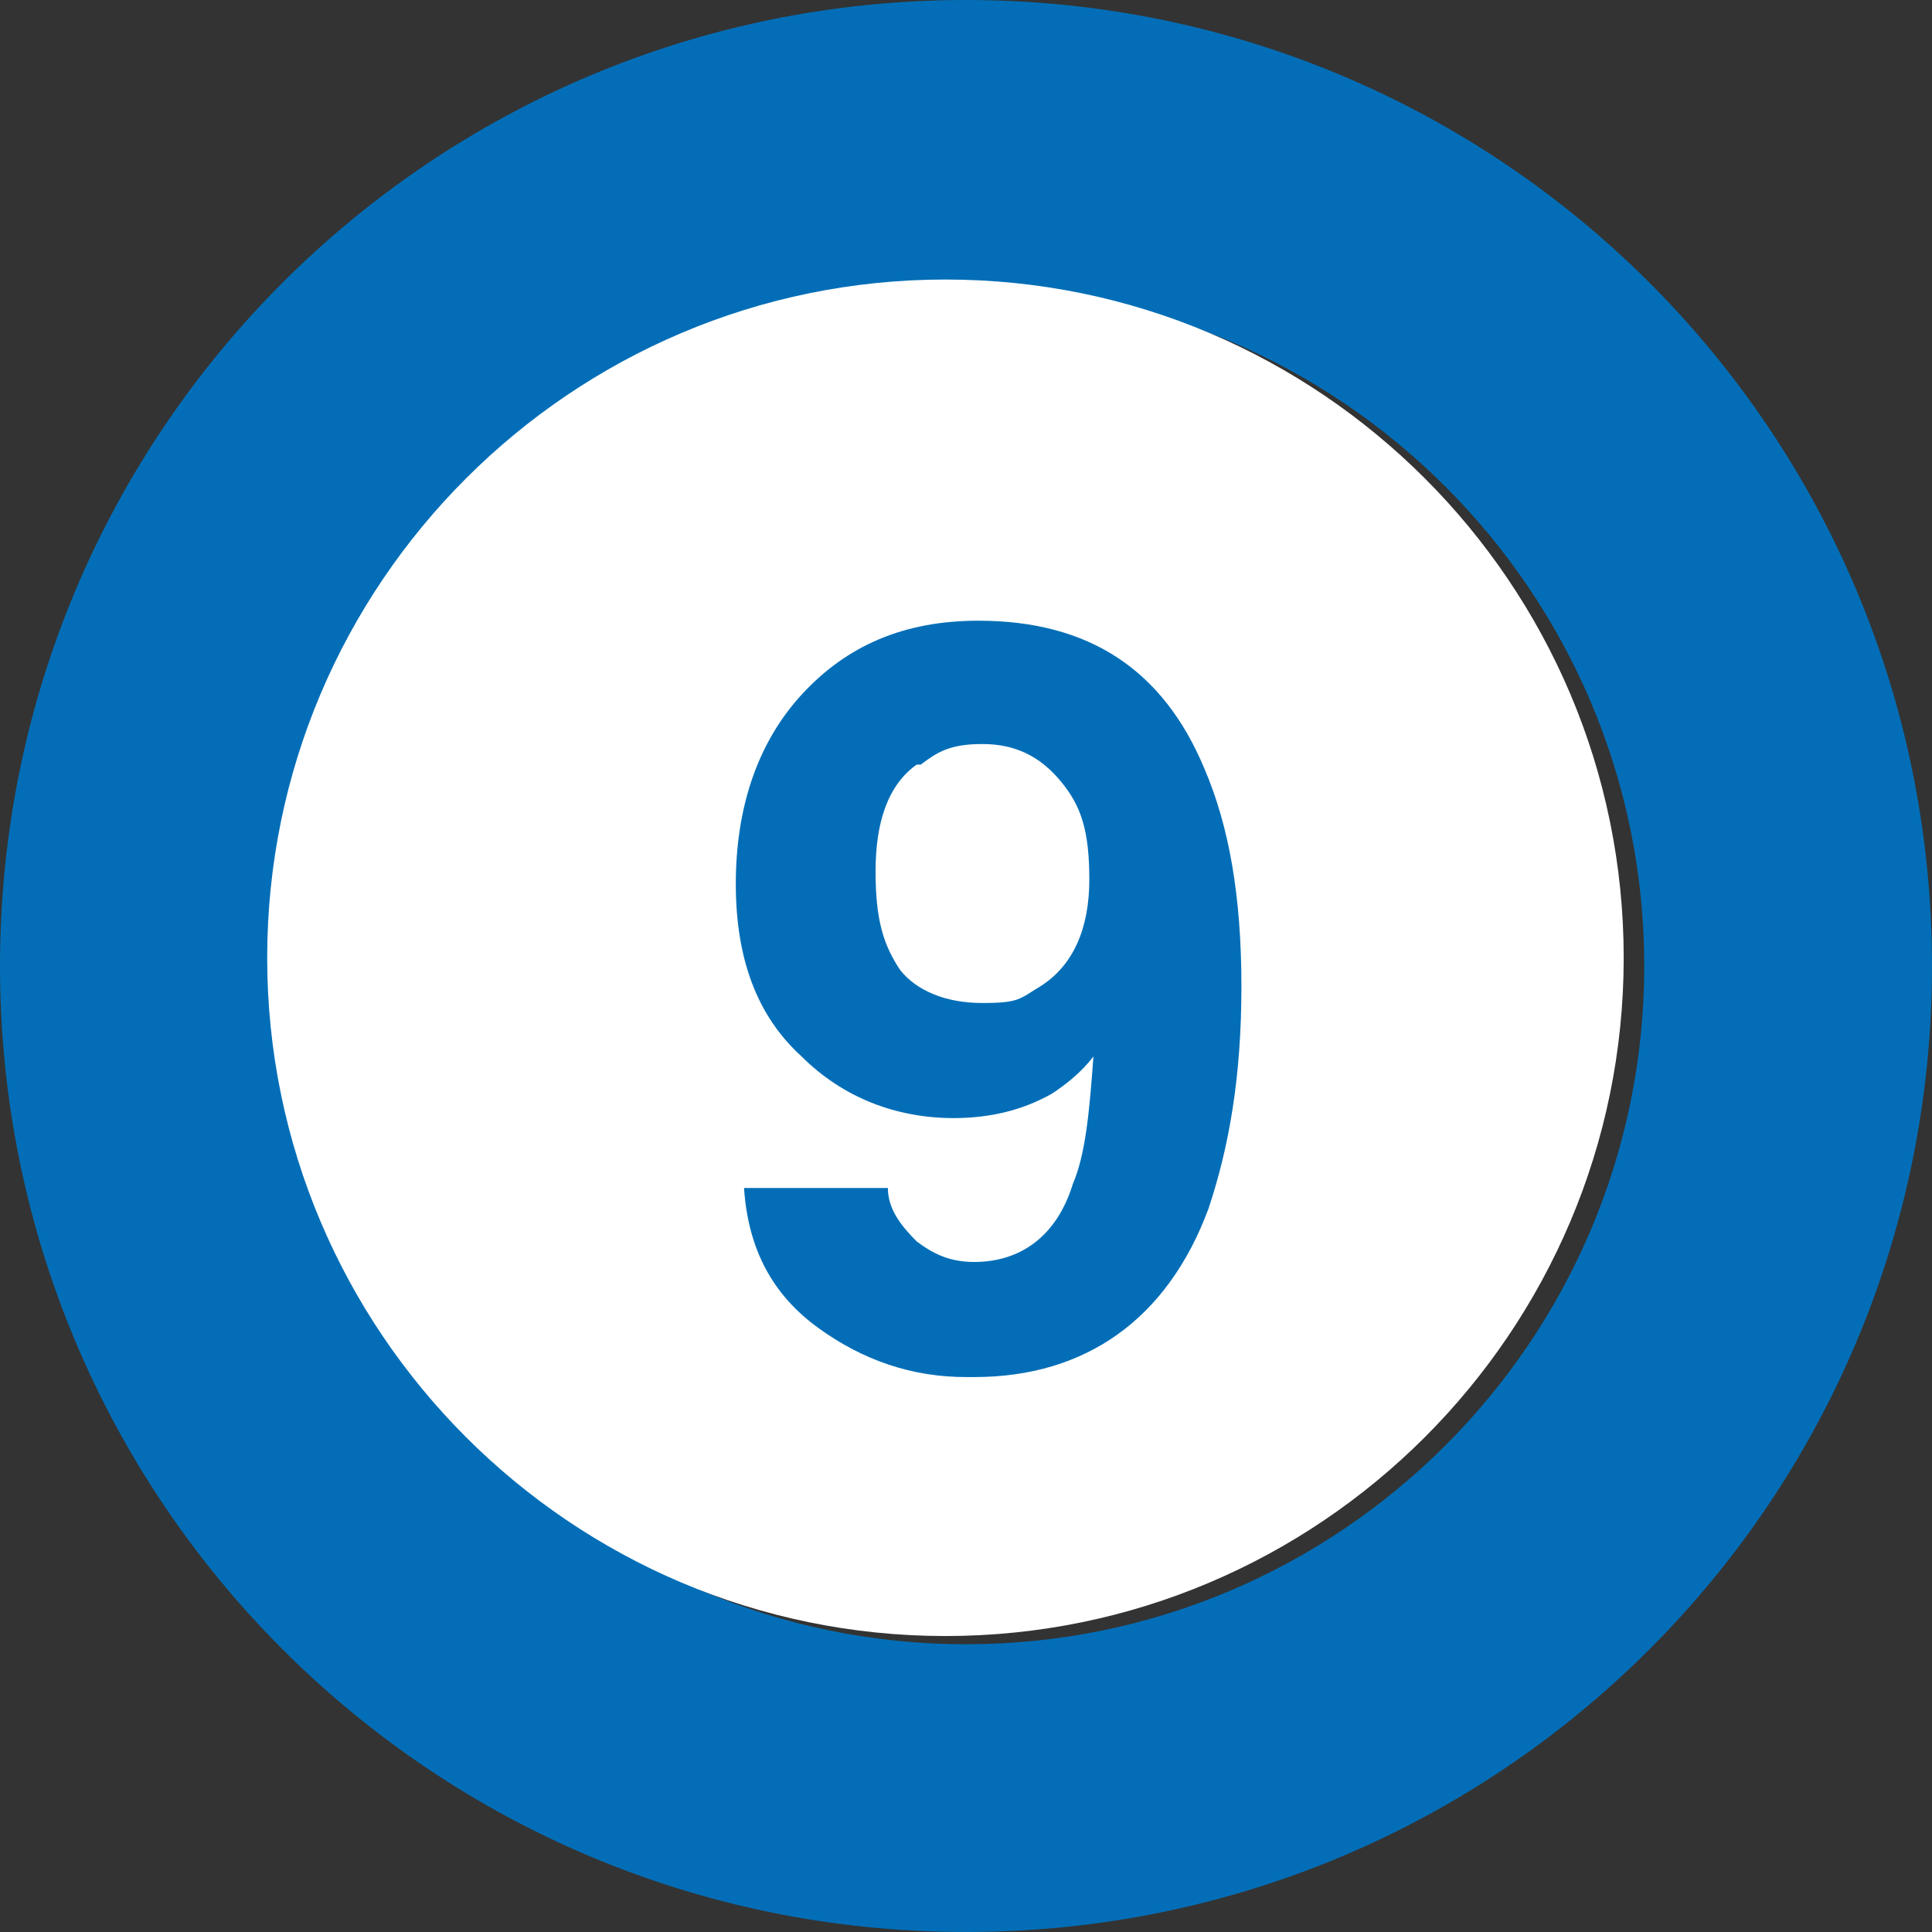 <?xml version="1.0" encoding="UTF-8"?>
<svg id="_レイヤー_1" data-name=" レイヤー 1" xmlns="http://www.w3.org/2000/svg" version="1.1" viewBox="0 0 47 47">
  <rect x="0" y="0" width="47" height="47" fill="#333333" stroke="none"/>
  <defs>
    <style>
      .cls-1 {
        isolation: isolate;
      }

      .cls-2 {
        fill: #036eb7;
      }

      .cls-2, .cls-3 {
        stroke-width: 0px;
      }

      .cls-3 {
        fill: #fff;
      }
    </style>
  </defs>
  <path class="cls-2" d="M23.5,7c-9.1,0-16.5,7.4-16.5,16.5s7.4,16.5,16.5,16.5,16.5-7.4,16.5-16.5S32.6,7,23.5,7M23.5,0C36.5,0,47,10.5,47,23.5s-10.5,23.5-23.5,23.5S0,36.5,0,23.5,10.5,0,23.5,0Z"/>
  <path class="cls-3" d="M23,6.8c-9.1,0-16.5,7.4-16.5,16.5s7.4,16.5,16.5,16.5,16.5-7.4,16.5-16.5S32.1,6.8,23,6.8"/>
  <g class="cls-1">
    <g class="cls-1">
      <path class="cls-2" d="M23.5,33.5c-1.3,0-2.5-.4-3.6-1.2s-1.7-1.9-1.8-3.4h3.5c0,.5.3.9.7,1.3.4.3.8.5,1.4.5,1.1,0,2-.6,2.4-1.9.3-.7.4-1.7.5-3.1-.3.4-.7.7-1,.9-.7.4-1.5.6-2.4.6-1.4,0-2.7-.5-3.7-1.5-1.1-1-1.6-2.4-1.6-4.2s.5-3.4,1.6-4.6c1.1-1.2,2.5-1.8,4.3-1.8,2.7,0,4.5,1.2,5.5,3.6.6,1.4.9,3.1.9,5.3s-.3,3.9-.8,5.4c-1,2.7-3,4.1-5.7,4.1h-.2ZM22.3,18.6c-.7.5-1,1.4-1,2.6s.2,1.8.6,2.4c.4.5,1.1.8,2,.8s.9-.1,1.4-.4c.8-.5,1.2-1.4,1.2-2.6s-.2-1.8-.7-2.4-1.1-.9-1.9-.9-1.1.2-1.5.5h-.1Z"/>
    </g>
  </g>
</svg>